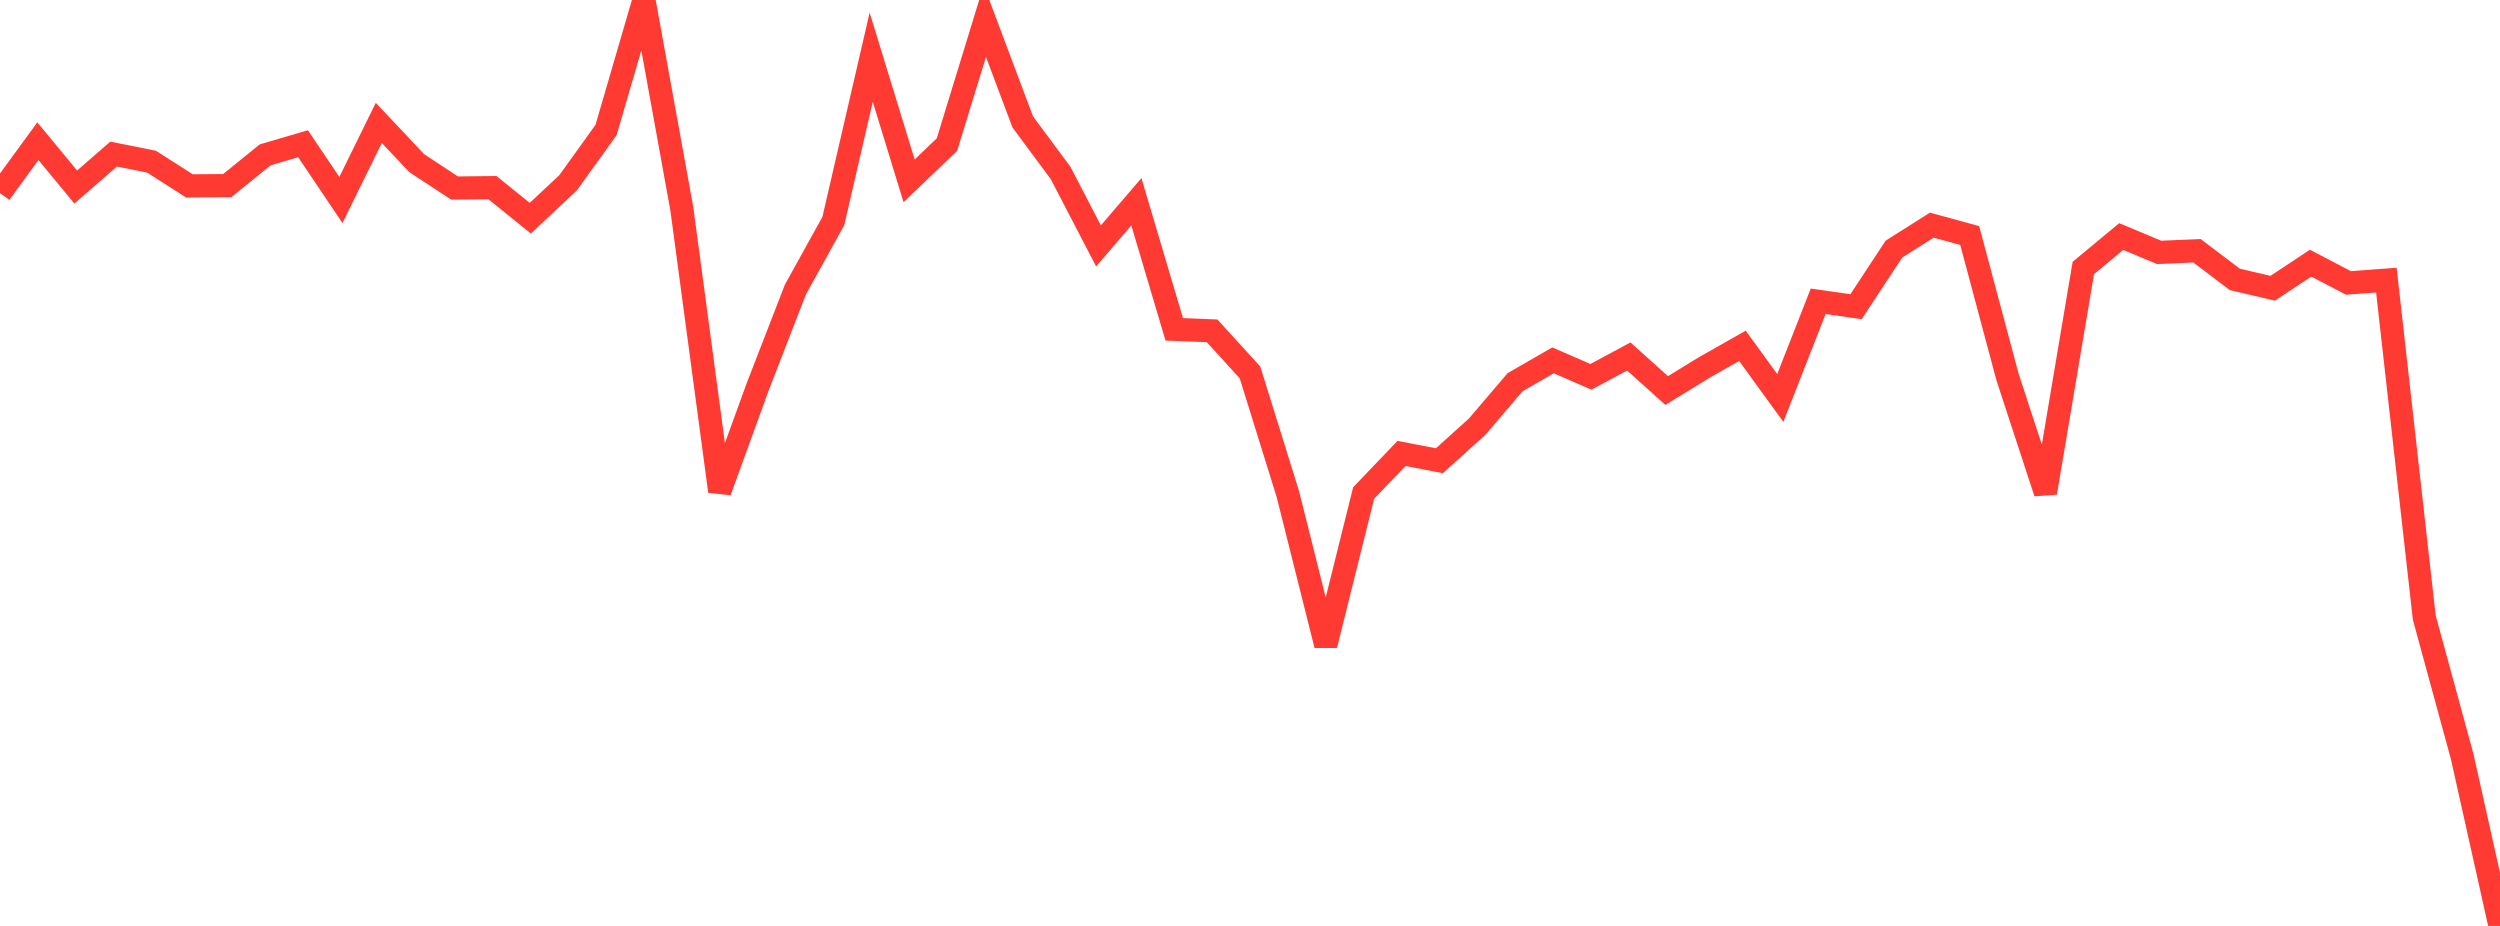 <?xml version="1.0" standalone="no"?>
<!DOCTYPE svg PUBLIC "-//W3C//DTD SVG 1.1//EN" "http://www.w3.org/Graphics/SVG/1.1/DTD/svg11.dtd">

<svg width="135" height="50" viewBox="0 0 135 50" preserveAspectRatio="none" 
  xmlns="http://www.w3.org/2000/svg"
  xmlns:xlink="http://www.w3.org/1999/xlink">


<polyline points="0.0, 10.428 2.045, 7.626 4.091, 10.099 6.136, 8.32 8.182, 8.73 10.227, 10.037 12.273, 10.022 14.318, 8.363 16.364, 7.761 18.409, 10.801 20.455, 6.637 22.5, 8.809 24.545, 10.154 26.591, 10.132 28.636, 11.784 30.682, 9.865 32.727, 7.02 34.773, 0.0 36.818, 11.272 38.864, 26.531 40.909, 20.904 42.955, 15.629 45.0, 11.935 47.045, 3.089 49.091, 9.765 51.136, 7.807 53.182, 1.135 55.227, 6.582 57.273, 9.341 59.318, 13.279 61.364, 10.895 63.409, 17.784 65.455, 17.866 67.5, 20.111 69.545, 26.683 71.591, 34.839 73.636, 26.623 75.682, 24.486 77.727, 24.88 79.773, 23.033 81.818, 20.636 83.864, 19.458 85.909, 20.35 87.955, 19.25 90.0, 21.089 92.045, 19.835 94.091, 18.675 96.136, 21.492 98.182, 16.27 100.227, 16.561 102.273, 13.451 104.318, 12.158 106.364, 12.718 108.409, 20.367 110.455, 26.609 112.5, 14.47 114.545, 12.774 116.591, 13.629 118.636, 13.541 120.682, 15.088 122.727, 15.565 124.773, 14.21 126.818, 15.279 128.864, 15.126 130.909, 33.343 132.955, 40.841 135.0, 50.0" fill="none" stroke="#ff3a33" stroke-width="1.25"/>

</svg>